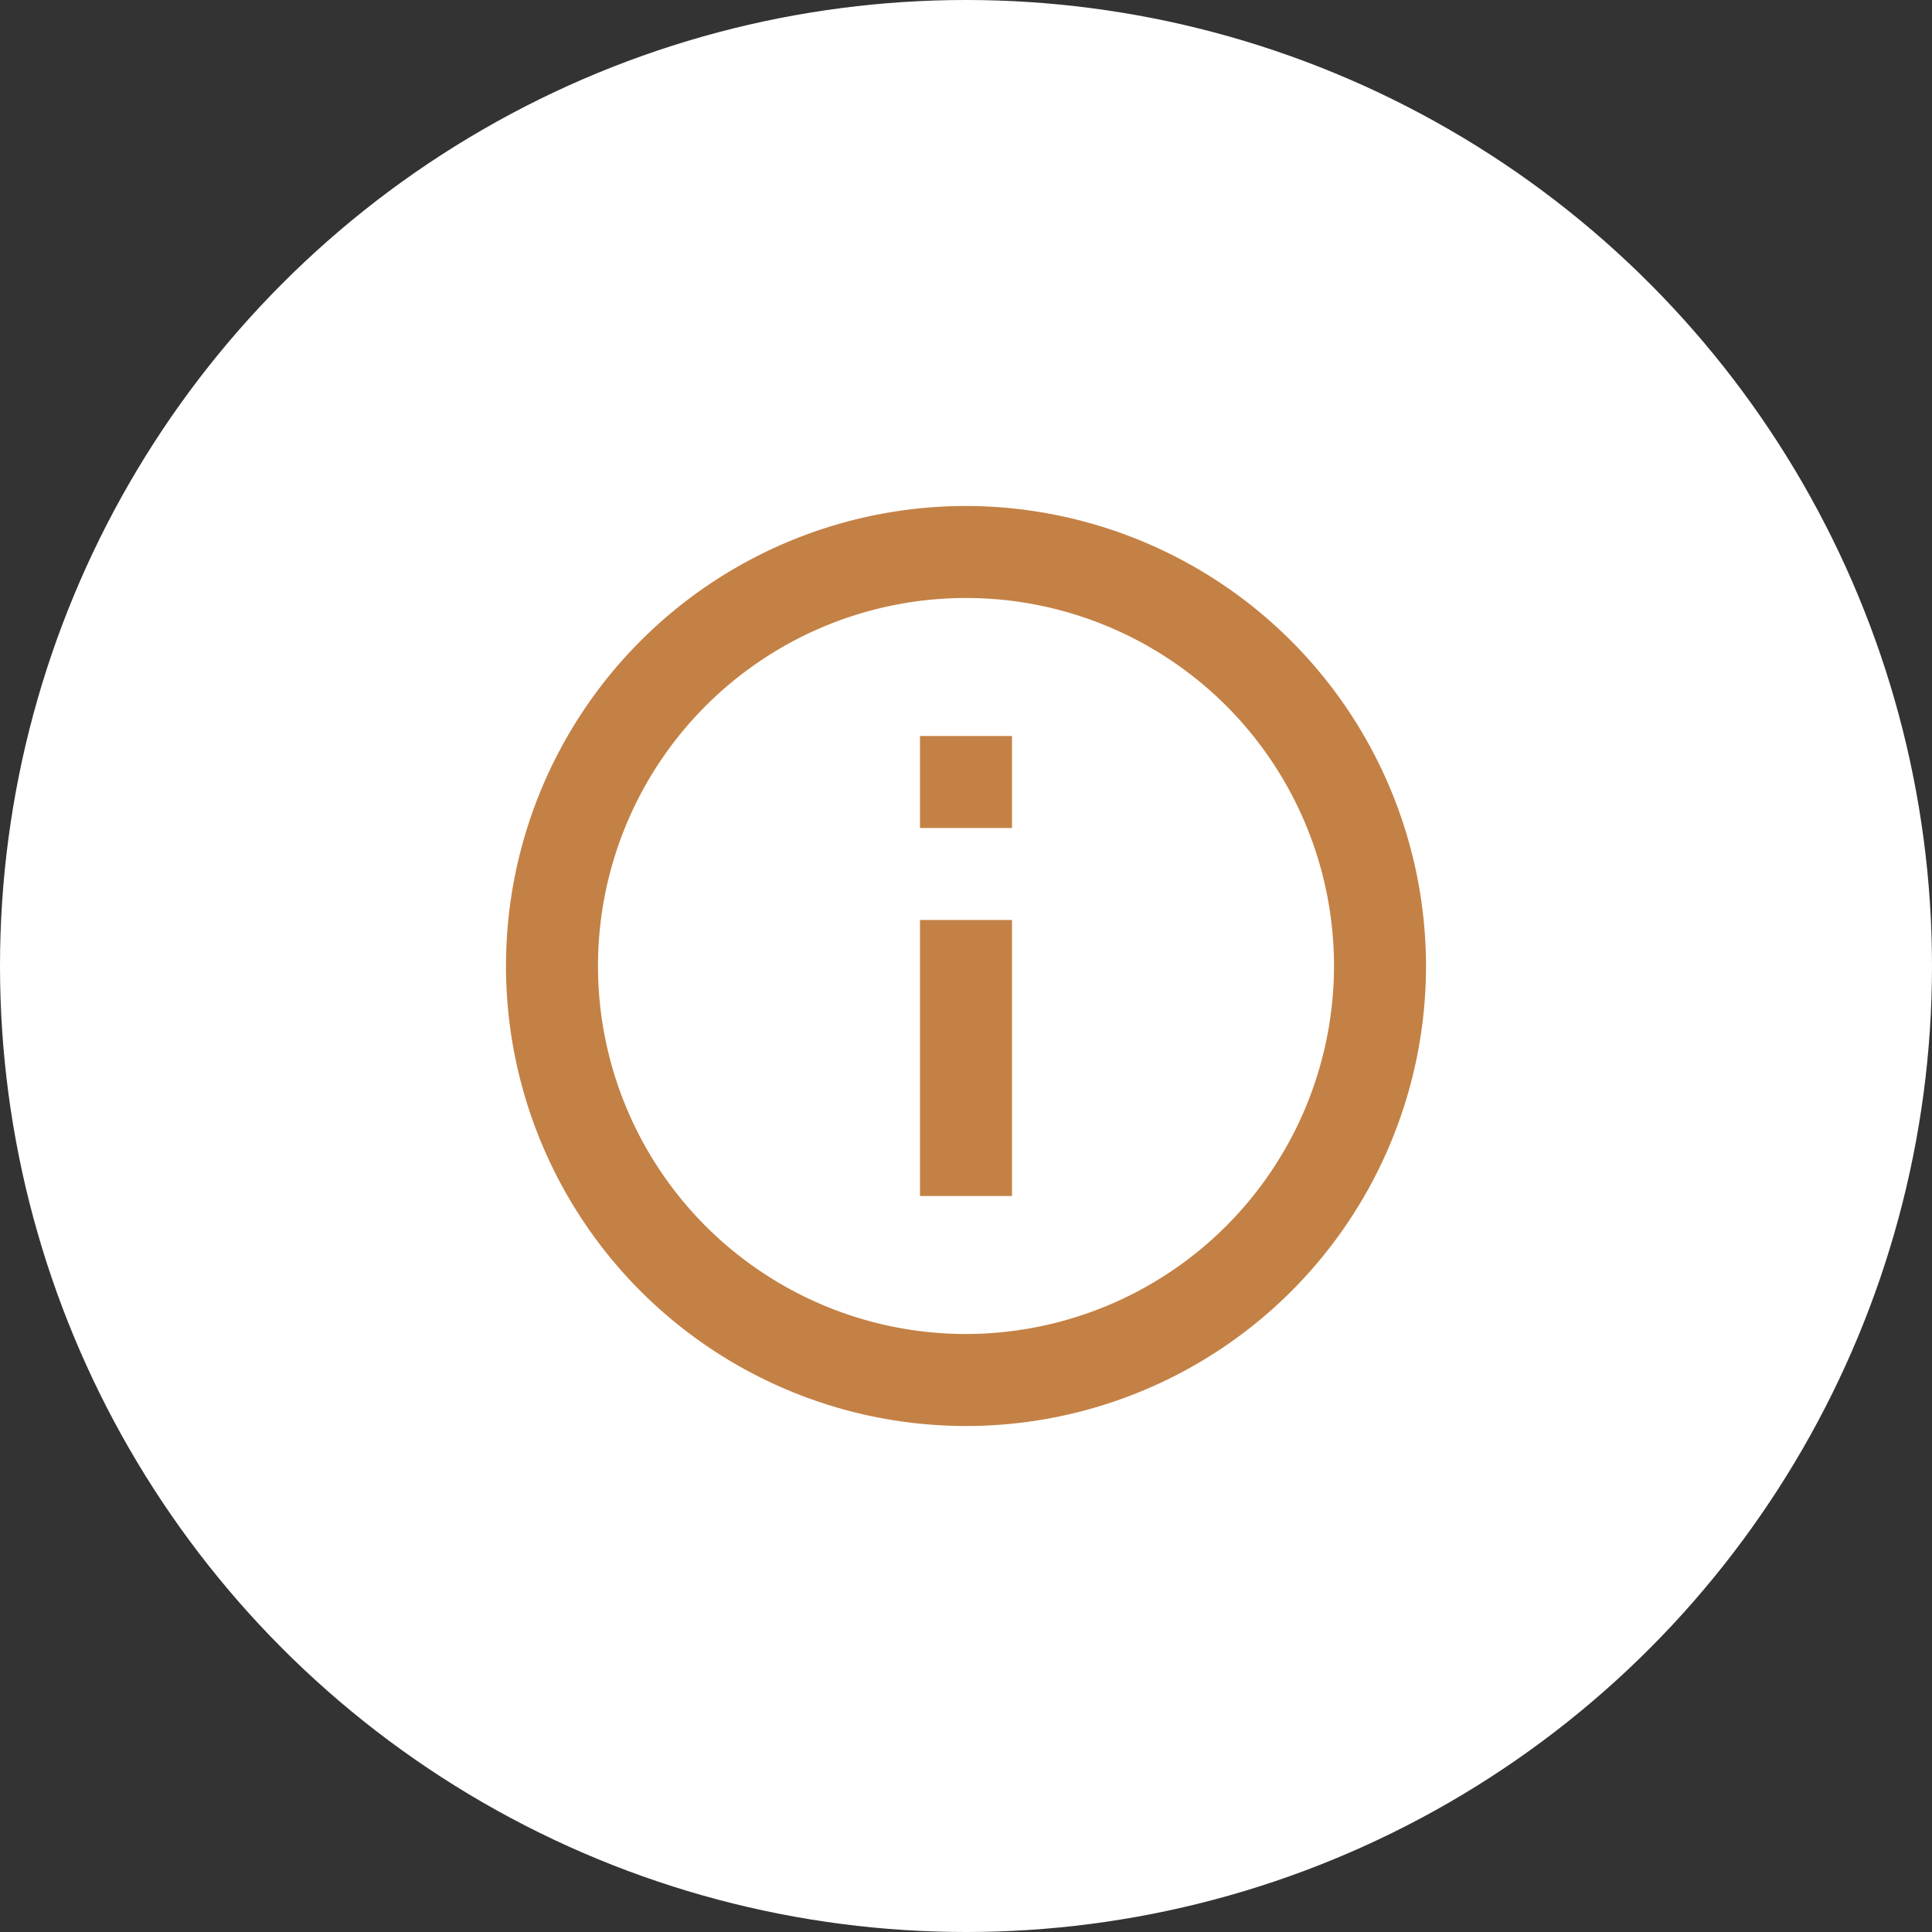 <svg xmlns="http://www.w3.org/2000/svg" width="42" height="42" viewBox="0 0 42 42">
  <rect x="0" y="0" width="42" height="42" fill="#333333" stroke="none"/>
  <g id="Group_57051" data-name="Group 57051" transform="translate(-827 -694)">
    <circle id="Ellipse_11156" data-name="Ellipse 11156" cx="21" cy="21" r="21" transform="translate(827 694)" fill="#fff"/>
    <path id="Path_122746" data-name="Path 122746" d="M12,2A10,10,0,1,0,22,12,10.011,10.011,0,0,0,12,2Zm0,18a8,8,0,1,1,8-8A8.009,8.009,0,0,1,12,20Z" transform="translate(836 703)" fill="#c48145"/>
    <path id="Path_122747" data-name="Path 122747" d="M11,11h2v6H11Zm0-4h2V9H11Z" transform="translate(836 703)" fill="#c48145"/>
  </g>
</svg>
